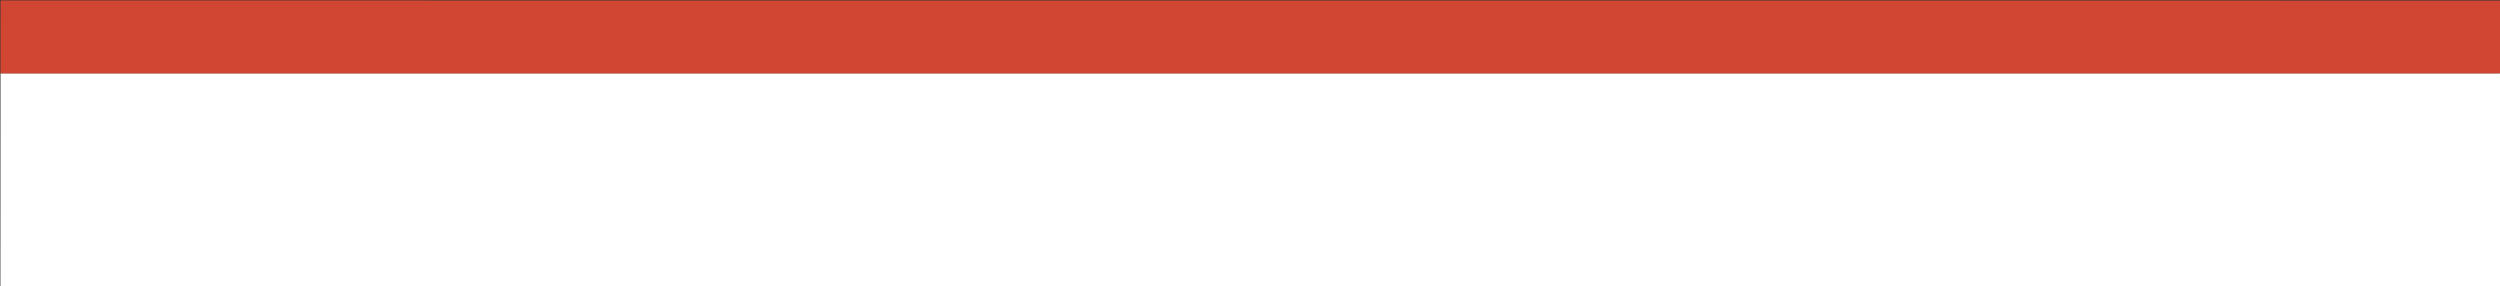<svg version="1.1" id="Layer_1" xmlns="http://www.w3.org/2000/svg" xmlns:xlink="http://www.w3.org/1999/xlink" x="0px" y="0px"
	 width="100%" viewBox="0 0 6000 687" enable-background="new 0 0 6000 687" xml:space="preserve">
<rect x="0" y="0" width="6000" height="687" fill="#333333" stroke="none"/>
<path fill="#FFFFFF" opacity="1" stroke="none" 
	d="
M6001,176 
	C6001,346.658 6001,517.315 6001,687.979 
	C4001.116,687.986 2001.233,687.986 1,687.986 
	C1,517.626 1,347.251 1.25,176.426 
	C1.499,175.976 1.978,175.833 2.413,175.914 
	C3.682,175.997 4.515,176 5.348,176 
	C2001.91,176 3998.471,176 5995.033,175.993 
	C5996.695,175.993 5998.356,175.889 6000.259,175.904 
	C6000.666,175.984 6000.833,175.992 6001,176 
z"/>
<path fill="#D14633" opacity="1" stroke="none" 
	d="
M6000.018,175.833 
	C5998.356,175.889 5996.695,175.993 5995.033,175.993 
	C3998.471,176 2001.91,176 5.348,176 
	C4.515,176 3.682,175.997 2.298,175.725 
	C1.545,175.227 1.296,175.075 1,175 
	C1,117.626 1,60.251 1.219,2.331 
	C1.712,1.585 1.899,1.323 2,1 
	C2001.041,1 4000.082,1 5999.67,1.219 
	C6000.416,1.712 6000.677,1.899 6001,2 
	C6001,59.374 6001,116.749 6000.795,174.647 
	C6000.328,175.33 6000.137,175.551 6000.018,175.833 
z"/>
<path fill="#D14633" opacity="1" stroke="none" 
	d="
M1.5,1 
	C1.899,1.323 1.712,1.585 1.219,1.892 
	C1,1.667 1,1.333 1.5,1 
z"/>
<path fill="#D14633" opacity="1" stroke="none" 
	d="
M6001,1.5 
	C6000.677,1.899 6000.416,1.712 6000.108,1.219 
	C6000.333,1 6000.667,1 6001,1.5 
z"/>
<path fill="#D14633" opacity="1" stroke="none" 
	d="
M1,175.25 
	C1.296,175.075 1.545,175.227 1.863,175.644 
	C1.978,175.833 1.499,175.976 1.25,175.988 
	C1,176 1,175.5 1,175.25 
z"/>
<path fill="#D14633" opacity="1" stroke="none" 
	d="
M6000.259,175.904 
	C6000.137,175.551 6000.328,175.33 6000.795,175.085 
	C6001,175 6001,175.5 6001,175.75 
	C6000.833,175.992 6000.666,175.984 6000.259,175.904 
z"/>
</svg>